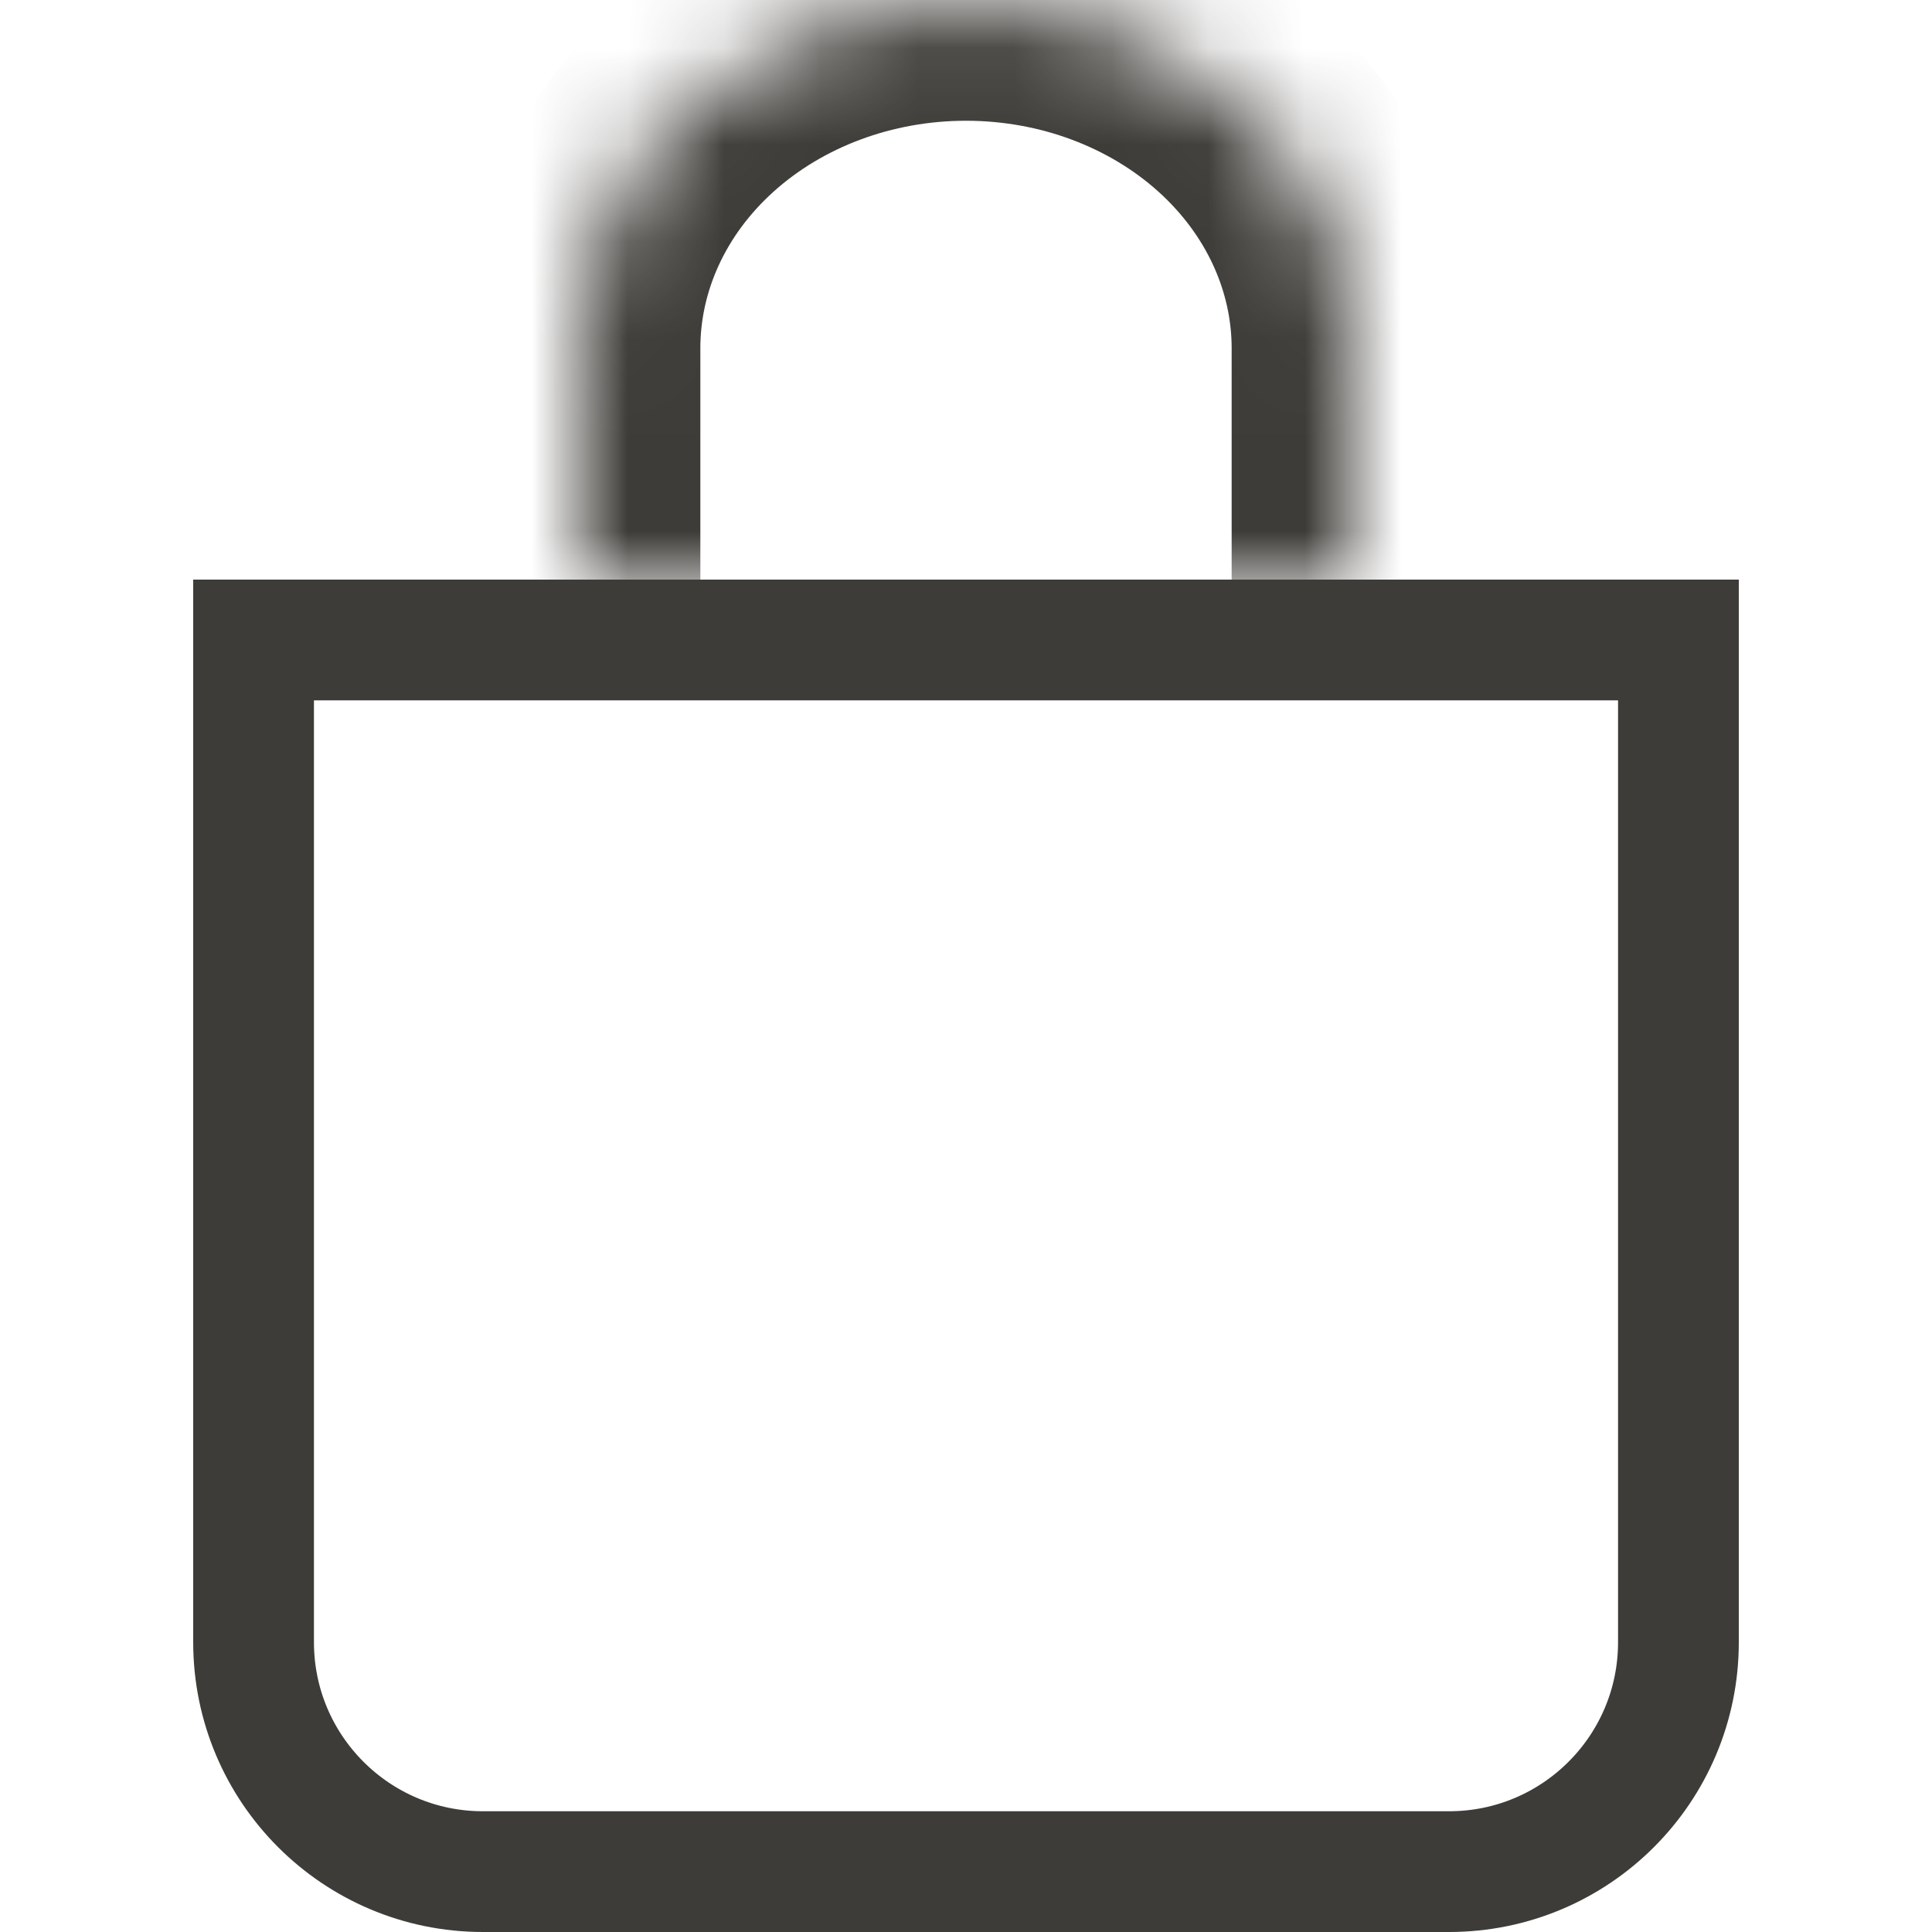 <svg width="20" height="20" viewBox="0 0 20 20" fill="none" xmlns="http://www.w3.org/2000/svg">
<mask id="path-1-inside-1_3696_16938" fill="white">
<path d="M6 6L6 3.604C6 2.648 6.421 1.731 7.172 1.056C7.922 0.38 8.939 0 10 0C11.061 0 12.078 0.38 12.828 1.056C13.579 1.731 14 2.648 14 3.604V6"/>
</mask>
<path d="M4.75 6C4.75 6.69 5.31 7.25 6 7.25C6.69 7.25 7.25 6.69 7.25 6H4.75ZM6 3.604L4.75 3.604V3.604H6ZM14 3.604H15.25V3.604L14 3.604ZM12.75 6C12.75 6.69 13.31 7.25 14 7.25C14.69 7.25 15.25 6.69 15.25 6H12.75ZM7.25 6V3.604H4.75V6H7.25ZM7.25 3.604C7.25 3.024 7.504 2.438 8.008 1.984L6.335 0.127C5.338 1.025 4.75 2.272 4.75 3.604L7.25 3.604ZM8.008 1.984C8.516 1.526 9.231 1.25 10 1.25V-1.25C8.647 -1.25 7.327 -0.767 6.335 0.127L8.008 1.984ZM10 1.25C10.769 1.25 11.484 1.526 11.992 1.984L13.665 0.127C12.673 -0.767 11.353 -1.25 10 -1.25V1.25ZM11.992 1.984C12.495 2.438 12.75 3.024 12.75 3.604L15.25 3.604C15.25 2.272 14.662 1.025 13.665 0.127L11.992 1.984ZM12.75 3.604V6H15.25V3.604H12.75Z" fill="#3E3C38" mask="url(#path-1-inside-1_3696_16938)"/>
<path d="M2.625 6.625H17.375V17C17.375 18.312 16.312 19.375 15 19.375H5C3.688 19.375 2.625 18.312 2.625 17V6.625Z" stroke="#3E3C38" stroke-width="1.25"/>
</svg>
